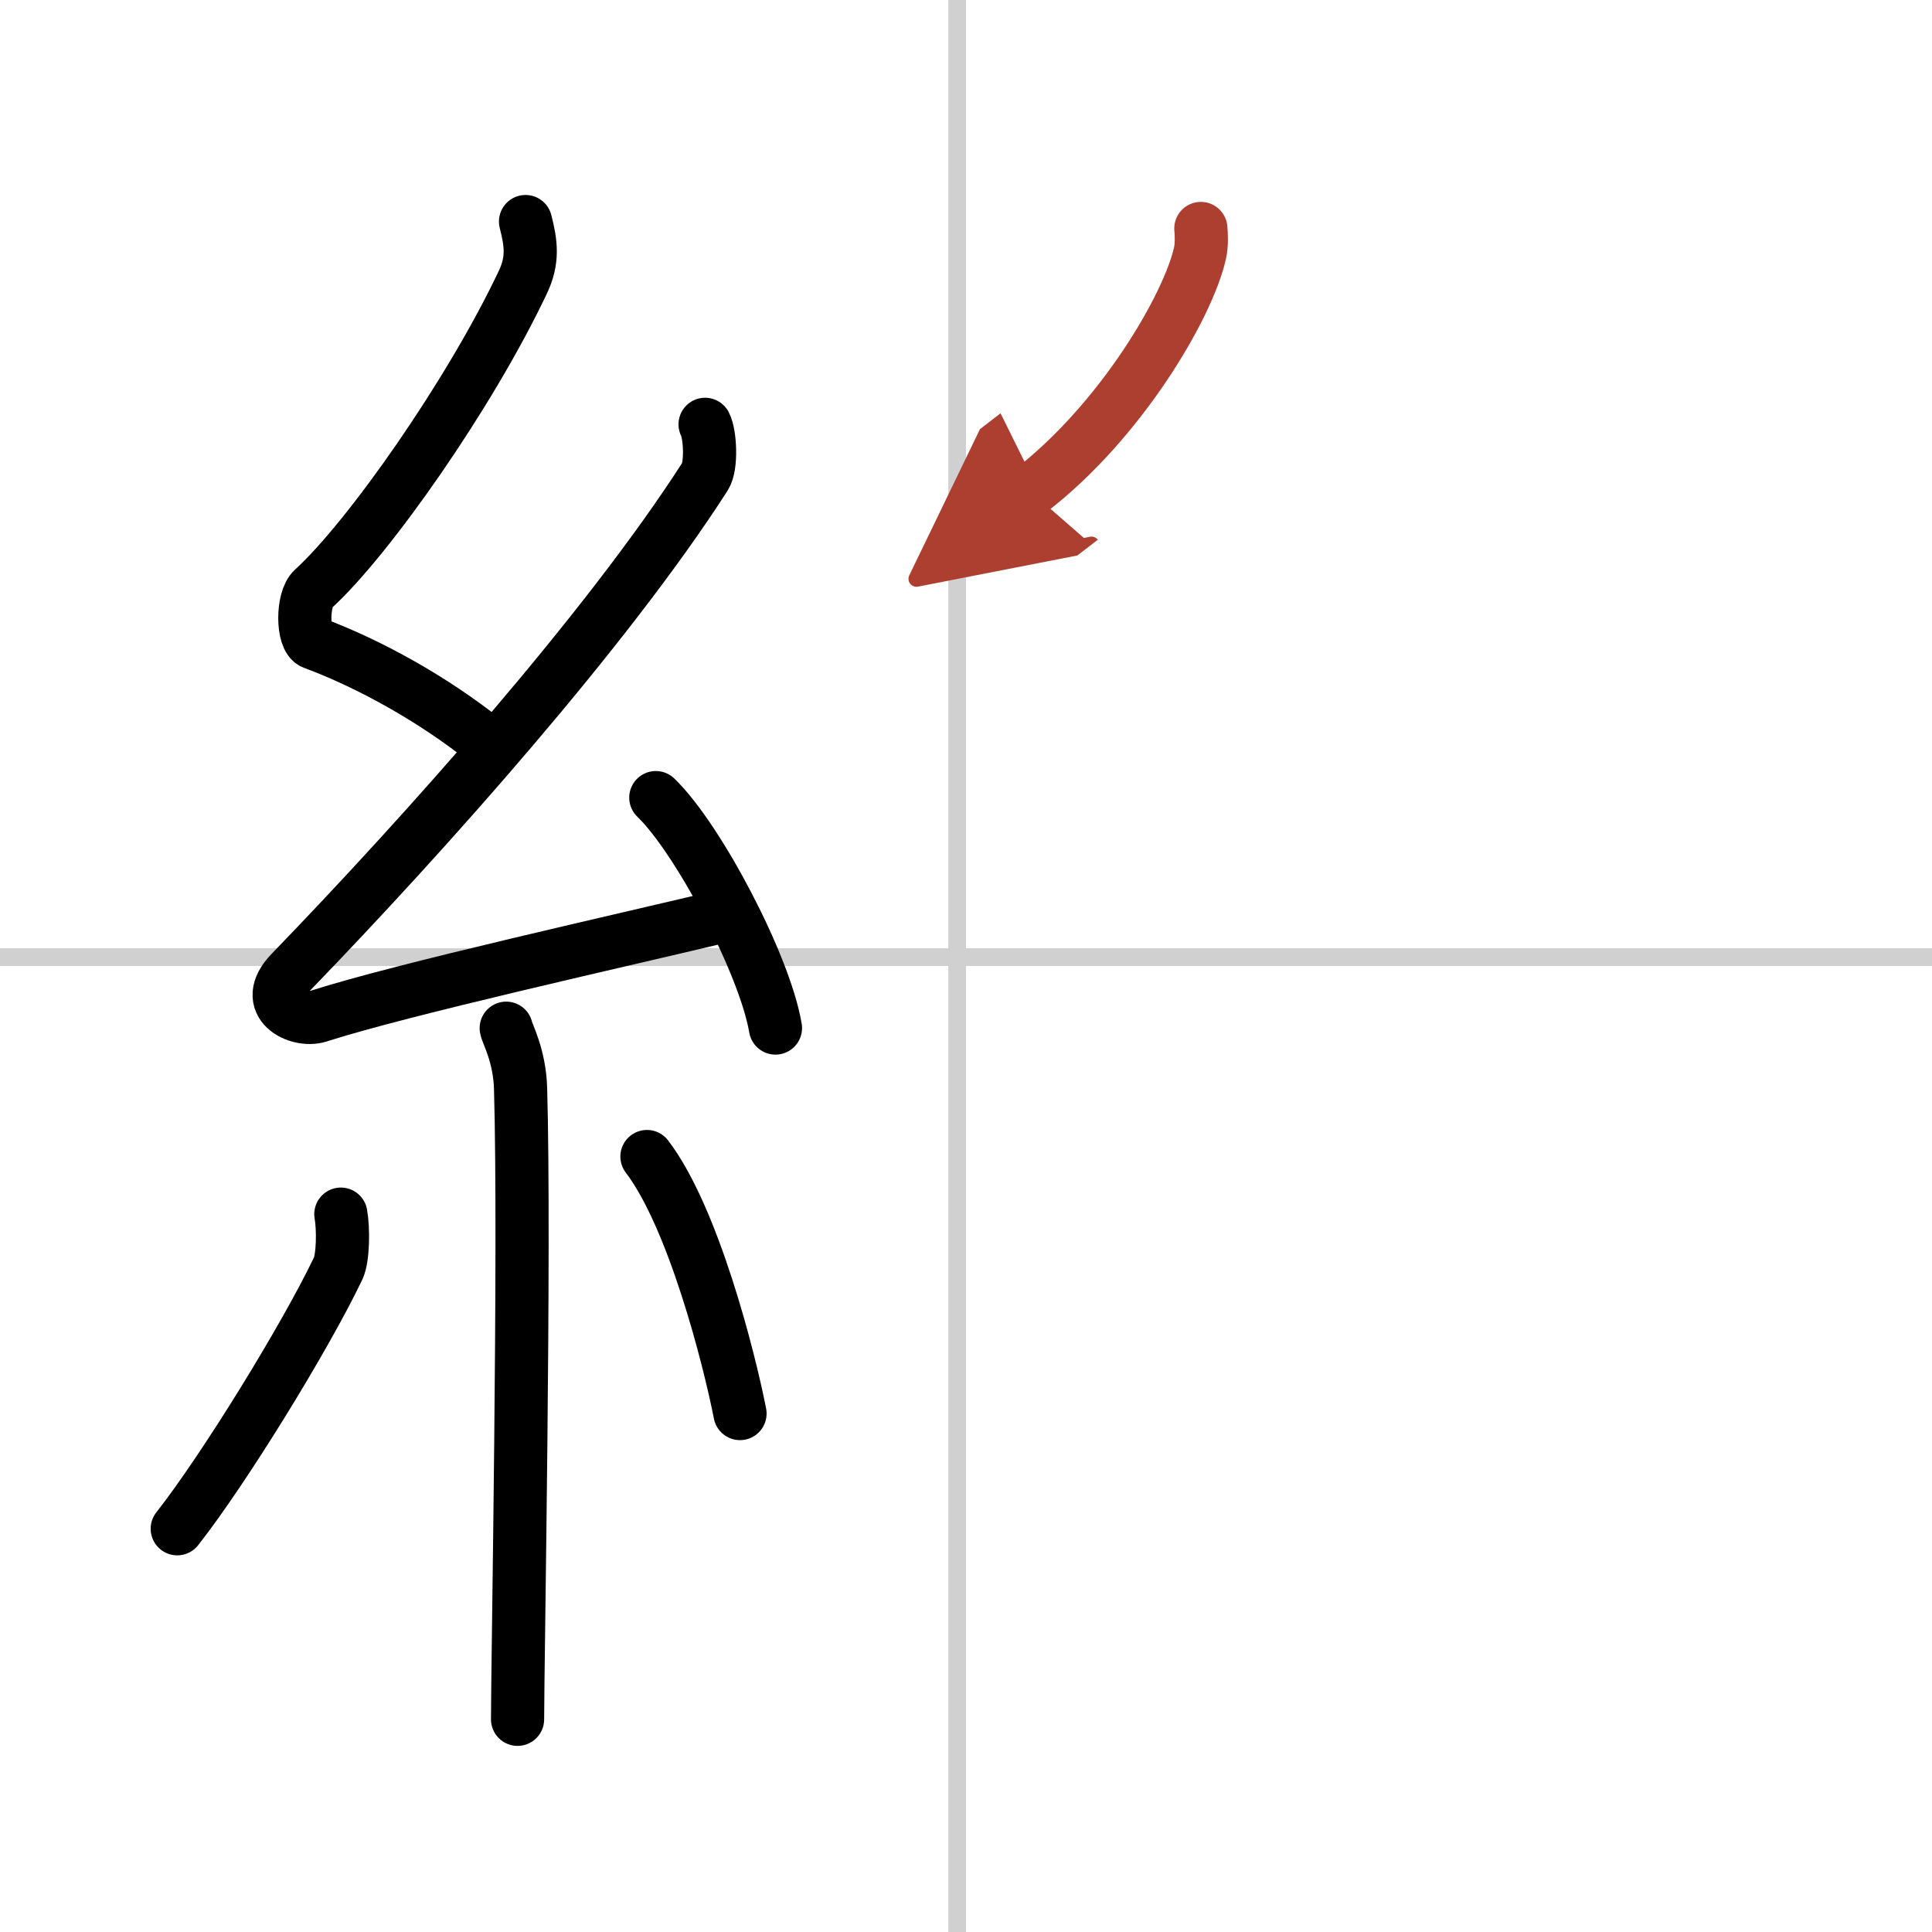 <svg width="400" height="400" viewBox="0 0 109 109" xmlns="http://www.w3.org/2000/svg"><defs><marker id="a" markerWidth="4" orient="auto" refX="1" refY="5" viewBox="0 0 10 10"><polyline points="0 0 10 5 0 10 1 5" fill="#ad3f31" stroke="#ad3f31"/></marker></defs><g fill="none" stroke="#000" stroke-linecap="round" stroke-linejoin="round" stroke-width="3"><rect width="100%" height="100%" fill="#fff" stroke="#fff"/><line x1="54" x2="54" y2="109" stroke="#d0d0d0" stroke-width="1"/><line x2="109" y1="54" y2="54" stroke="#d0d0d0" stroke-width="1"/><path d="m29.65 12.5c0.31 1.21 0.45 2.17-0.16 3.44-2.99 6.31-8.71 14.46-11.82 17.29-0.64 0.58-0.62 2.81 0 3.04 3.26 1.21 6.84 3.24 9.64 5.47"/><path d="M39.78,23.94c0.29,0.55,0.38,2.35,0,2.94C34.25,35.5,24,47,16.4,54.86c-1.74,1.8,0.43,2.83,1.57,2.47c4.75-1.53,17.12-4.27,23.23-5.74"/><path d="m37 45c2.38 2.29 6.15 9.43 6.75 13"/><path d="m28.56 58.01c0.05 0.3 0.76 1.54 0.81 3.41 0.26 8.99-0.17 32.52-0.17 35.58"/><path d="m19.23 68.5c0.15 0.83 0.13 2.47-0.15 3.06-1.85 3.88-6.46 11.36-9.08 14.69"/><path d="m36.5 65.25c2.62 3.43 4.64 11.39 5.25 14.5"/><path d="m67.75 12.89c0.03 0.35 0.06 0.9-0.05 1.4-0.66 2.96-4.43 9.45-9.58 13.42" marker-end="url(#a)" stroke="#ad3f31"/></g></svg>

